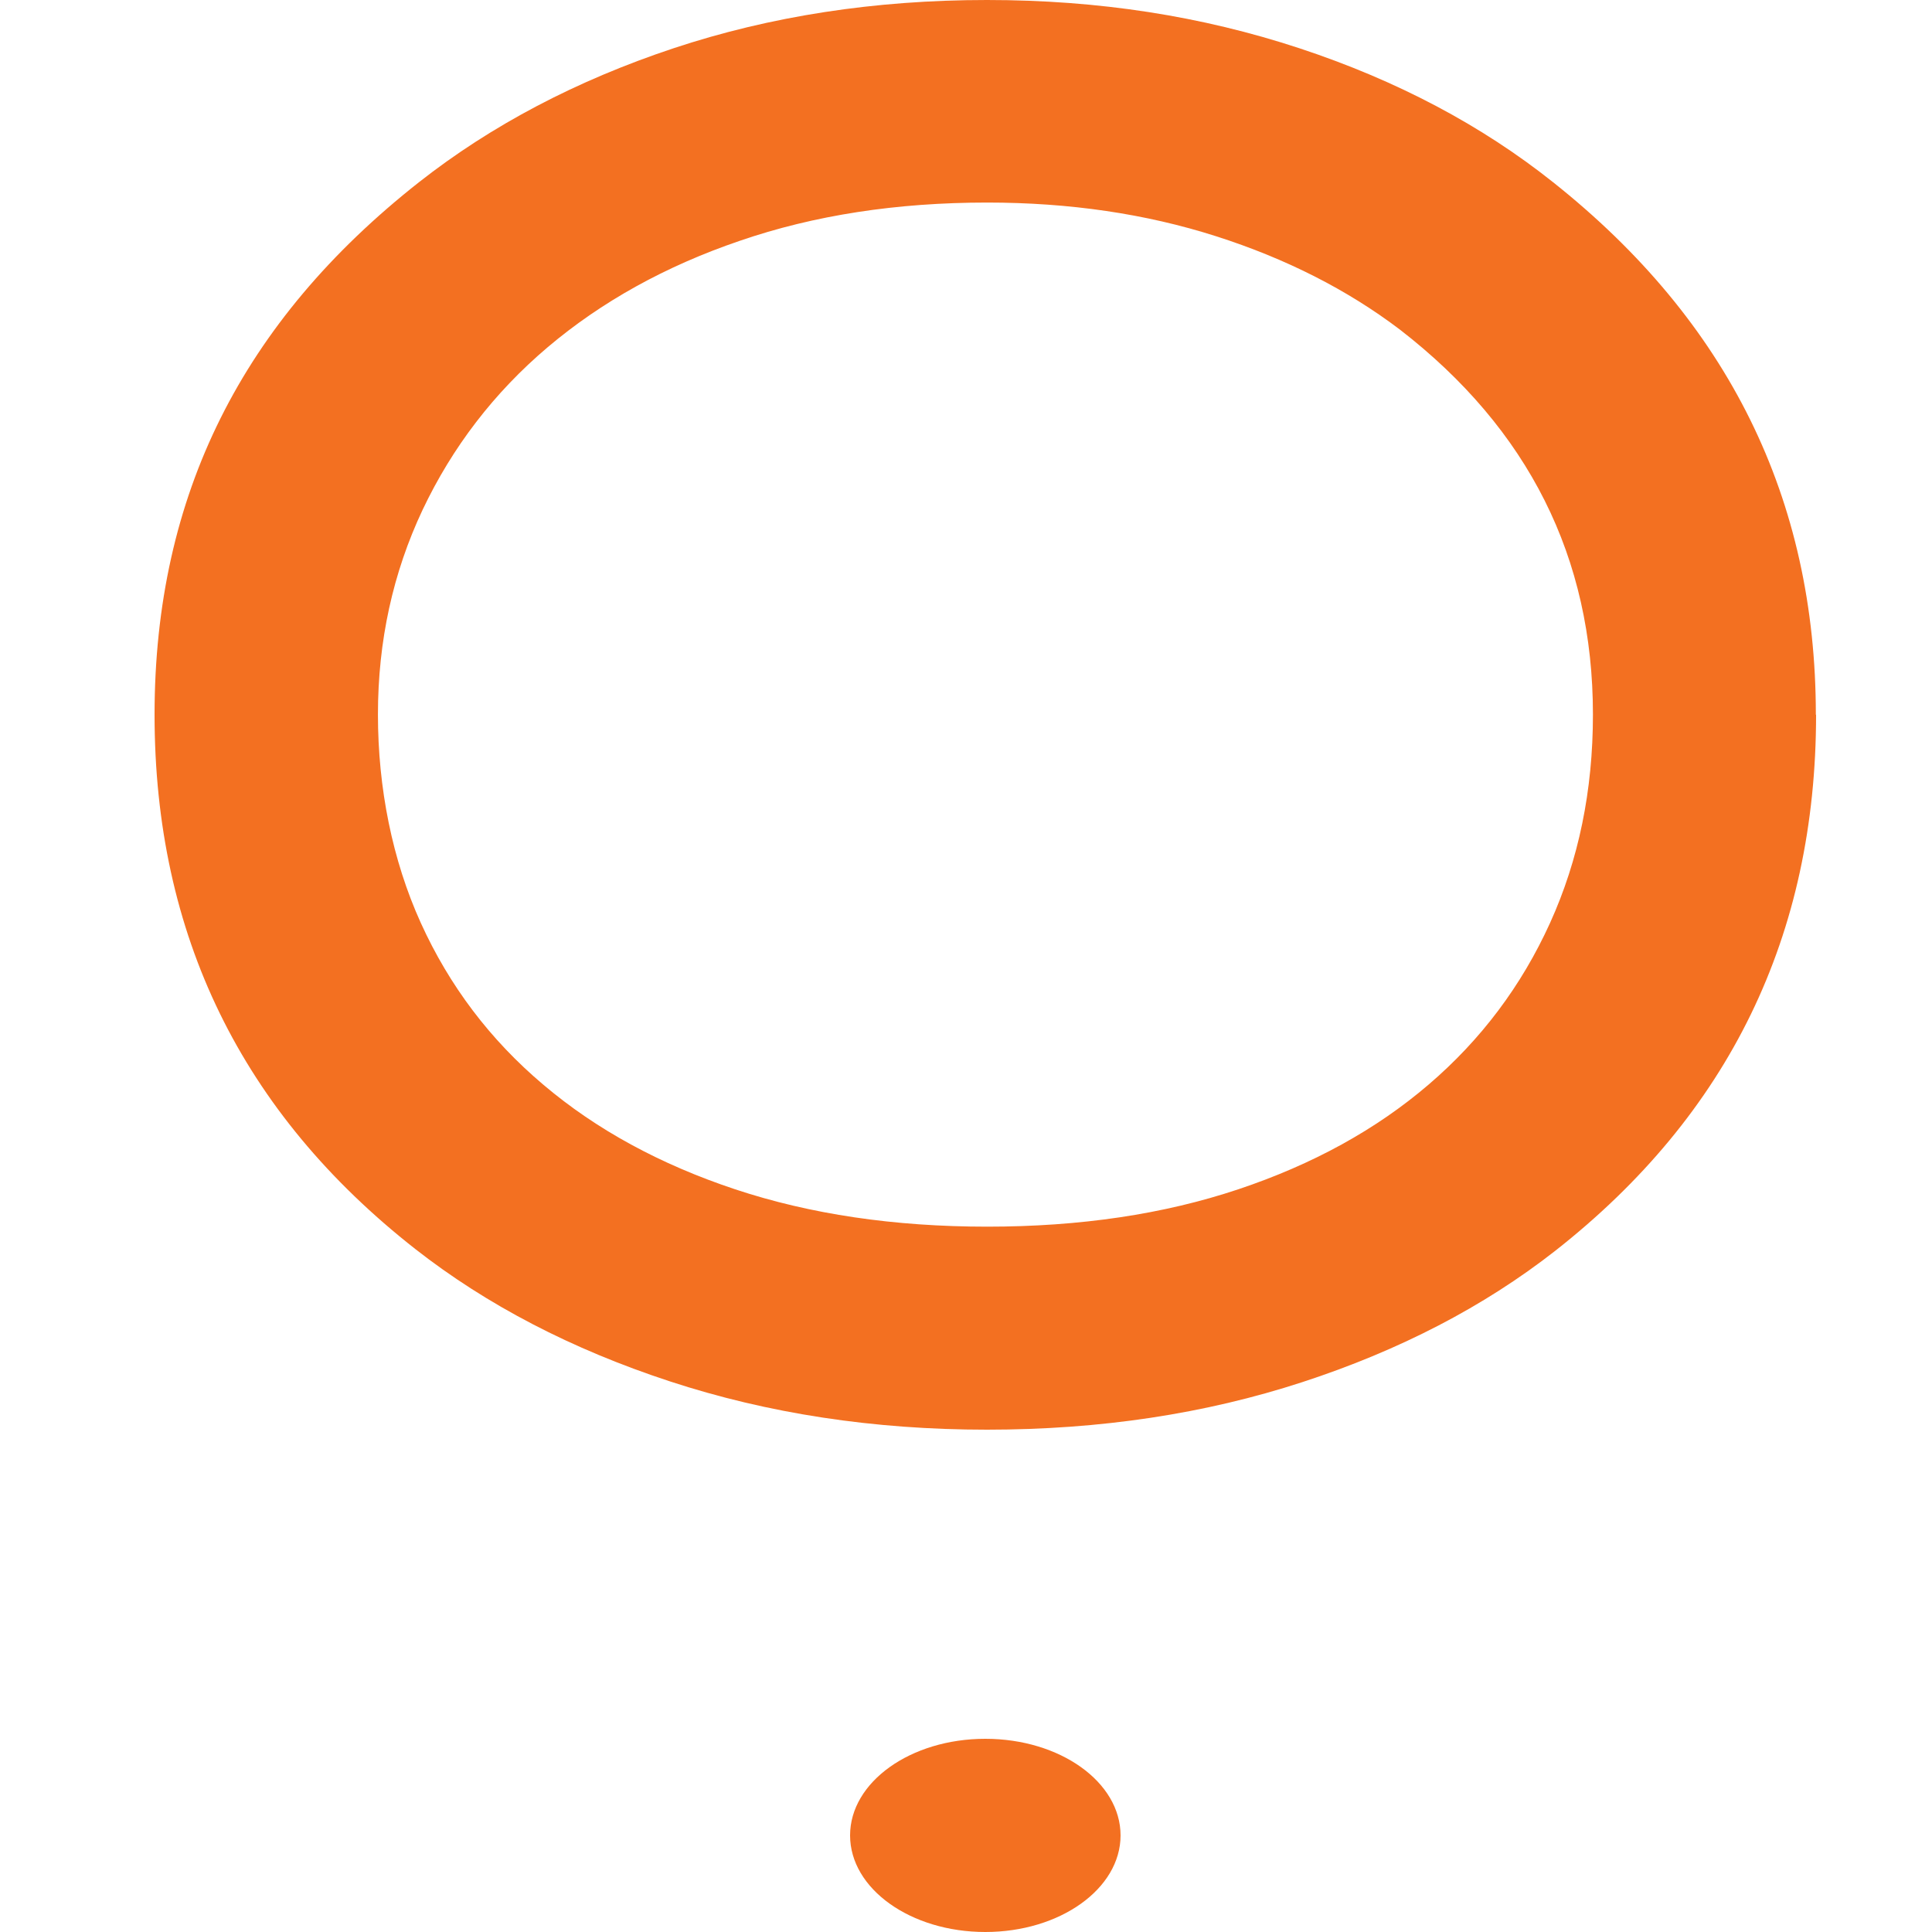 <svg width="50" height="50" viewBox="0 0 50 50" fill="none" xmlns="http://www.w3.org/2000/svg">
<path d="M47 18.491C47 24.206 44.752 28.835 40.249 32.371C38.401 33.817 36.22 34.948 33.705 35.769C31.19 36.59 28.475 37 25.542 37C22.61 37 19.877 36.583 17.337 35.75C14.792 34.916 12.599 33.773 10.751 32.327C6.248 28.797 4 24.187 4 18.497C4 12.807 6.278 8.311 10.841 4.717C12.72 3.24 14.92 2.084 17.428 1.25C19.937 0.417 22.646 0 25.542 0C28.439 0 31.105 0.417 33.632 1.25C36.159 2.084 38.347 3.246 40.195 4.717C44.728 8.317 46.994 12.908 46.994 18.497H47V18.491ZM41.225 18.491C41.225 14.43 39.559 11.108 36.232 8.532C34.874 7.502 33.287 6.694 31.469 6.113C29.651 5.532 27.675 5.242 25.549 5.242C23.203 5.242 21.07 5.57 19.143 6.233C17.216 6.89 15.562 7.812 14.174 8.986C12.787 10.161 11.708 11.569 10.938 13.192C10.169 14.822 9.781 16.59 9.781 18.491C9.781 20.391 10.151 22.254 10.89 23.884C11.629 25.513 12.684 26.909 14.059 28.07C15.429 29.233 17.089 30.136 19.028 30.78C20.967 31.424 23.143 31.746 25.549 31.746C27.954 31.746 30.117 31.424 32.044 30.78C33.971 30.136 35.614 29.233 36.971 28.07C38.328 26.909 39.377 25.513 40.116 23.884C40.855 22.254 41.225 20.461 41.225 18.491Z" fill="#F37021"/>
<path d="M25.5 50C27.433 50 29 48.881 29 47.5C29 46.119 27.433 45 25.5 45C23.567 45 22 46.119 22 47.5C22 48.881 23.567 50 25.5 50Z" fill="#F37021"/>
</svg>
